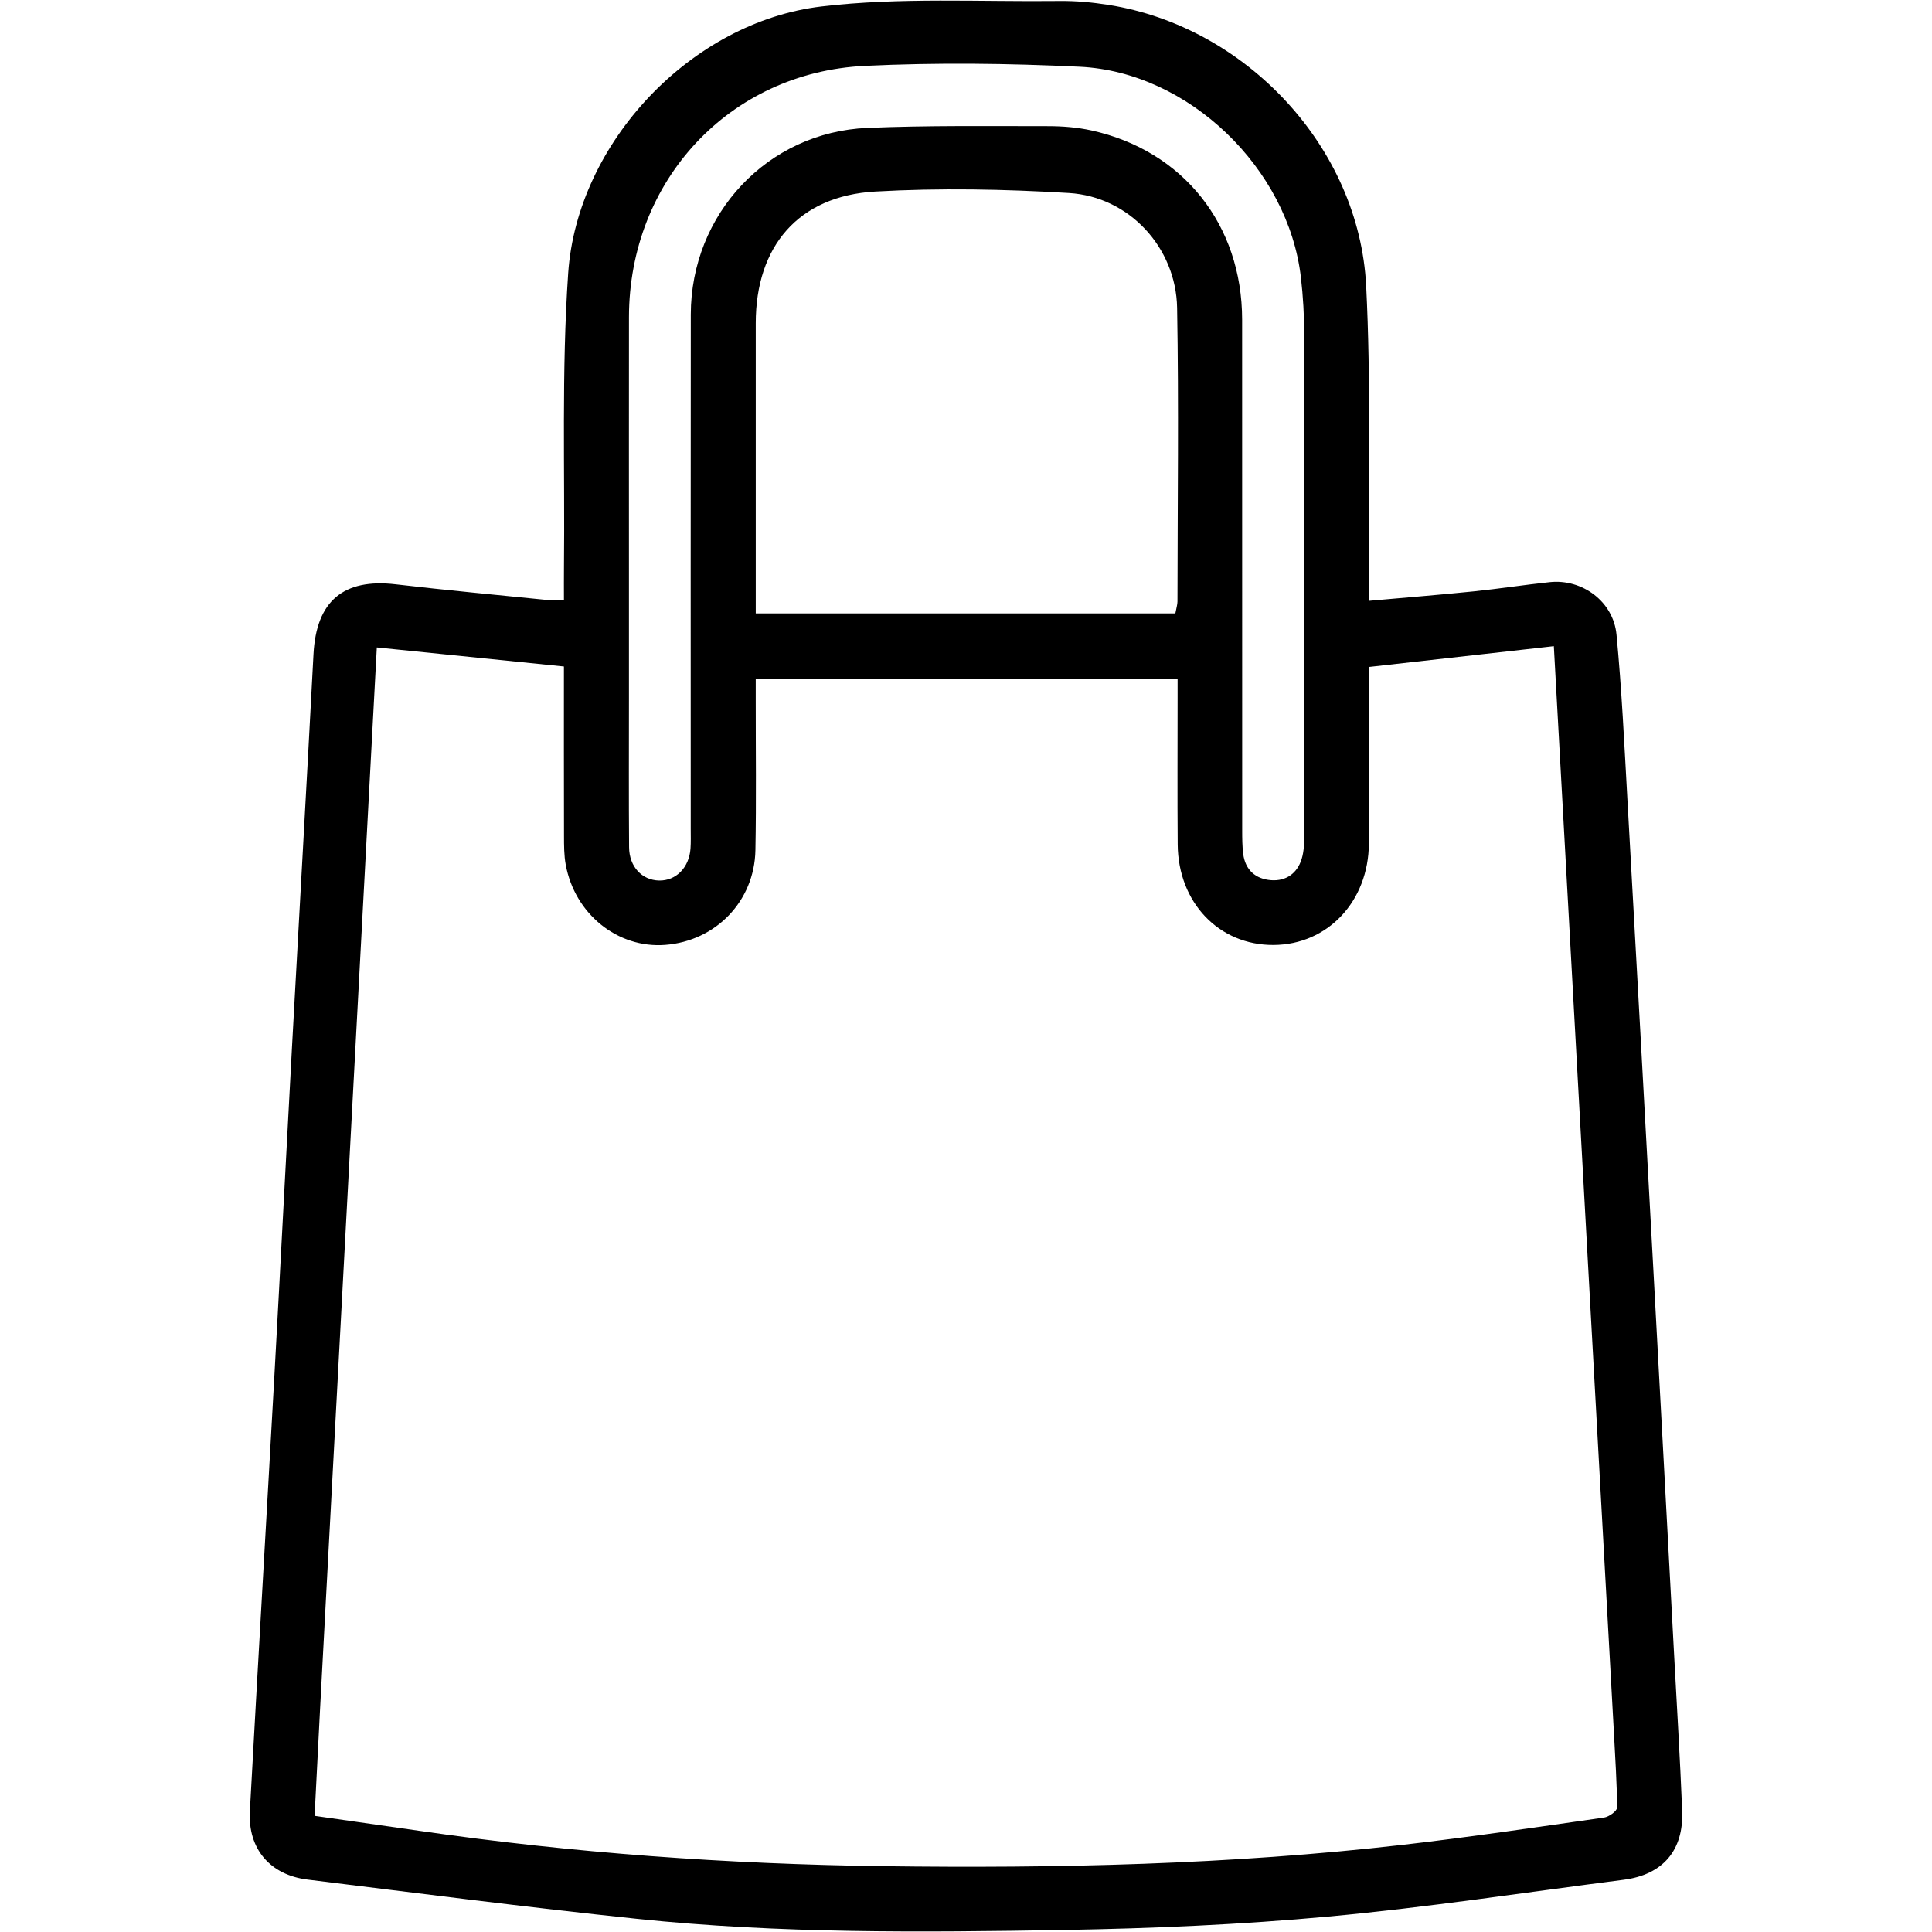 <?xml version="1.0" encoding="utf-8"?>
<!-- Generator: Adobe Illustrator 17.0.0, SVG Export Plug-In . SVG Version: 6.00 Build 0)  -->
<!DOCTYPE svg PUBLIC "-//W3C//DTD SVG 1.1//EN" "http://www.w3.org/Graphics/SVG/1.1/DTD/svg11.dtd">
<svg version="1.1" id="Layer_1" xmlns="http://www.w3.org/2000/svg" xmlns:xlink="http://www.w3.org/1999/xlink" x="0px" y="0px"
	 width="96px" height="96px" viewBox="0 0 96 96" enable-background="new 0 0 96 96" xml:space="preserve">
<g>
	<rect fill="none" width="96" height="96"/>
	<path d="M83.586,89.975c-0.104-2.604-0.265-5.206-0.404-7.808c-0.342-6.379-0.683-12.758-1.031-19.136
		c-0.424-7.774-0.849-15.548-1.287-23.322c-0.153-2.728-0.281-5.46-0.541-8.178c-0.158-1.647-1.707-2.777-3.319-2.605
		c-1.263,0.134-2.519,0.33-3.782,0.459c-1.693,0.173-3.389,0.308-5.201,0.47c0-0.501,0.002-0.876,0-1.25
		c-0.032-4.802,0.107-9.612-0.137-14.403C67.534,7.316,61.922,1.334,55.102,0.246c-0.812-0.129-1.643-0.207-2.464-0.197
		c-3.94,0.046-7.916-0.189-11.81,0.271C34.349,1.086,28.68,7.08,28.233,13.572c-0.336,4.877-0.159,9.789-0.21,14.685
		c-0.005,0.473-0.001,0.947-0.001,1.555c-0.376,0-0.626,0.021-0.872-0.003c-2.497-0.252-4.996-0.484-7.488-0.775
		c-2.602-0.304-3.946,0.839-4.084,3.468c-0.339,6.474-0.711,12.946-1.063,19.419c-0.297,5.458-0.575,10.918-0.877,16.376
		c-0.401,7.234-0.827,14.466-1.222,21.7c-0.102,1.869,0.999,3.17,2.87,3.4c5.45,0.67,10.897,1.377,16.358,1.948
		c7.065,0.739,14.163,0.675,21.252,0.554c4.382-0.075,8.773-0.265,13.135-0.668c4.896-0.452,9.766-1.2,14.646-1.825
		C82.619,93.156,83.666,91.955,83.586,89.975z M31.252,28.354c0-4.2-0.004-8.399,0.001-12.599
		c0.008-6.768,4.979-12.157,11.723-12.482c3.55-0.171,7.122-0.127,10.673,0.043c5.425,0.259,10.37,5.057,10.993,10.473
		c0.109,0.945,0.163,1.901,0.164,2.853c0.012,8.272,0.009,16.544,0.002,24.816c0,0.408-0.01,0.836-0.128,1.22
		c-0.22,0.717-0.774,1.113-1.516,1.059c-0.775-0.057-1.292-0.508-1.391-1.319c-0.046-0.377-0.049-0.761-0.049-1.142
		c-0.003-8.463,0.001-16.926-0.003-25.389c-0.002-4.711-2.924-8.398-7.481-9.405c-0.707-0.156-1.45-0.215-2.176-0.214
		c-2.989,0.001-5.981-0.039-8.966,0.087c-4.959,0.209-8.767,4.28-8.773,9.273c-0.01,8.527-0.003,17.053-0.003,25.58
		c0,0.318,0.011,0.637-0.011,0.954c-0.065,0.947-0.721,1.609-1.562,1.592c-0.847-0.017-1.483-0.686-1.49-1.655
		c-0.019-2.45-0.007-4.9-0.007-7.349C31.252,32.617,31.252,30.486,31.252,28.354z M58.508,29.888c0,0.151-0.052,0.301-0.105,0.592
		h-20.85v-1.16c0-4.419,0-8.839,0-13.258c0-3.825,2.121-6.327,5.938-6.545c3.196-0.183,6.422-0.119,9.621,0.073
		c2.987,0.179,5.323,2.698,5.378,5.705C58.576,20.158,58.512,25.024,58.508,29.888z M80.196,86.123
		c0.063,1.257,0.151,2.477,0.154,3.698c0,0.17-0.401,0.458-0.645,0.493c-3.332,0.476-6.662,0.972-10.005,1.356
		c-8.574,0.984-17.185,1.174-25.805,1.061c-7.728-0.101-15.424-0.651-23.076-1.76c-1.695-0.246-3.391-0.485-5.187-0.742
		c0.068-1.377,0.204-3.928,0.273-5.328c0.939-17.569,1.879-35.135,2.819-52.73c3.103,0.316,6.155,0.626,9.297,0.946
		c0,2.838-0.004,5.63,0.004,8.422c0.001,0.475,0,0.959,0.085,1.424c0.45,2.457,2.585,4.168,4.94,3.989
		c2.514-0.191,4.438-2.168,4.486-4.707c0.047-2.48,0.014-4.963,0.016-7.444c0-0.345,0-0.689,0-1.047h20.962c0,0.285,0,0.62,0,0.955
		c0,2.418-0.014,4.836,0.005,7.253c0.023,2.894,2.055,5.009,4.764,4.994c2.689-0.015,4.721-2.167,4.736-5.047
		c0.014-2.894,0.003-5.788,0.003-8.768c3.035-0.341,6.047-0.68,9.187-1.033C78.184,49.72,79.221,68.512,80.196,86.123"/>
</g>
</svg>

